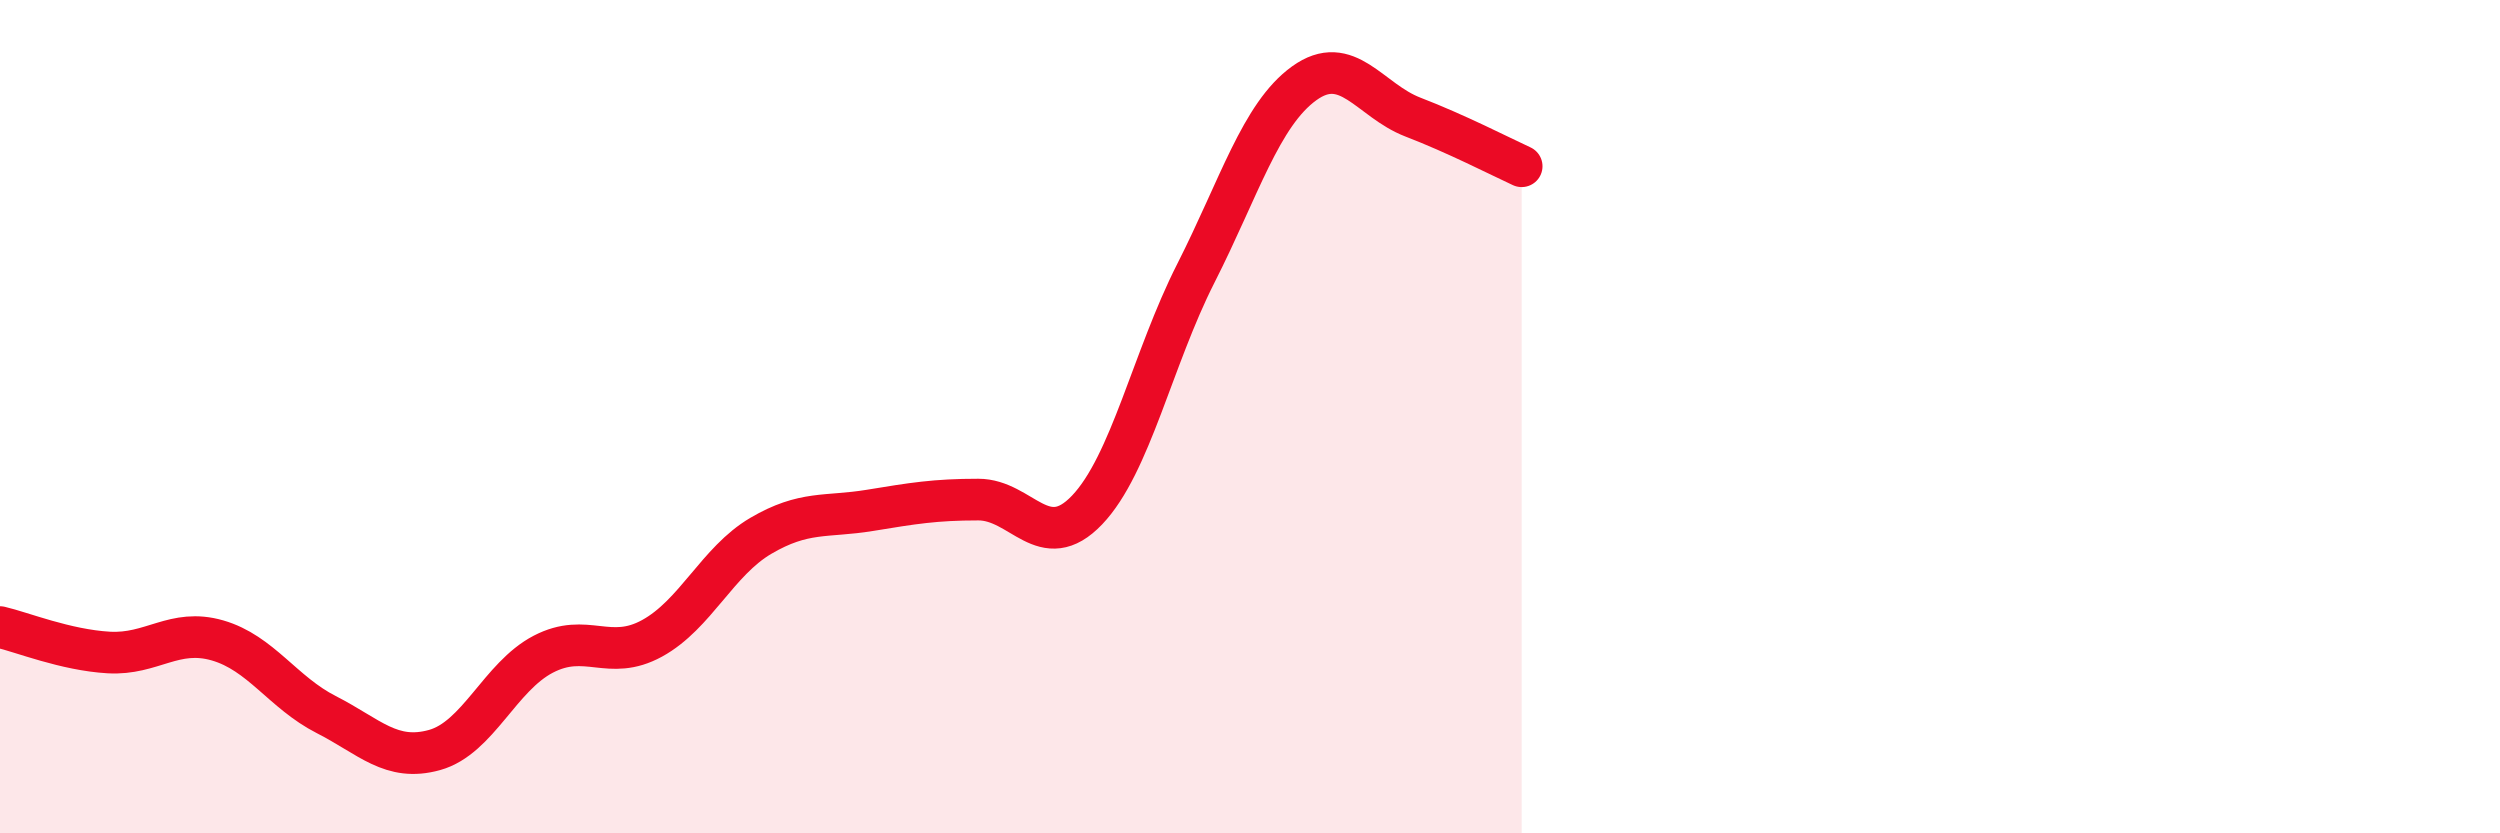 
    <svg width="60" height="20" viewBox="0 0 60 20" xmlns="http://www.w3.org/2000/svg">
      <path
        d="M 0,15.05 C 0.52,15.17 1.57,15.6 2.61,15.66 C 3.65,15.72 4.18,15.07 5.22,15.37 C 6.26,15.67 6.79,16.62 7.83,17.15 C 8.87,17.68 9.39,18.29 10.43,18 C 11.47,17.71 12,16.24 13.04,15.7 C 14.08,15.16 14.61,15.89 15.65,15.32 C 16.69,14.75 17.22,13.47 18.26,12.86 C 19.3,12.25 19.83,12.42 20.87,12.25 C 21.91,12.08 22.44,11.99 23.48,11.99 C 24.52,11.99 25.05,13.33 26.09,12.24 C 27.13,11.15 27.66,8.61 28.7,6.56 C 29.74,4.51 30.26,2.75 31.3,2 C 32.34,1.25 32.87,2.41 33.91,2.81 C 34.95,3.21 36,3.75 36.52,3.99L36.52 20L0 20Z"
        fill="#EB0A25"
        opacity="0.1"
        stroke-linecap="round"
        stroke-linejoin="round"
      />
      <path
        d="M 0,15.05 C 0.52,15.17 1.57,15.6 2.61,15.66 C 3.65,15.72 4.18,15.07 5.22,15.37 C 6.26,15.67 6.79,16.62 7.83,17.15 C 8.87,17.68 9.39,18.29 10.43,18 C 11.47,17.71 12,16.24 13.04,15.7 C 14.08,15.16 14.61,15.89 15.65,15.32 C 16.69,14.75 17.22,13.47 18.26,12.86 C 19.3,12.25 19.83,12.42 20.87,12.25 C 21.91,12.08 22.44,11.99 23.48,11.99 C 24.52,11.99 25.05,13.33 26.09,12.24 C 27.13,11.15 27.66,8.61 28.7,6.56 C 29.74,4.51 30.26,2.75 31.3,2 C 32.34,1.25 32.87,2.41 33.91,2.81 C 34.95,3.21 36,3.75 36.52,3.99"
        stroke="#EB0A25"
        stroke-width="1"
        fill="none"
        stroke-linecap="round"
        stroke-linejoin="round"
      />
    </svg>
  